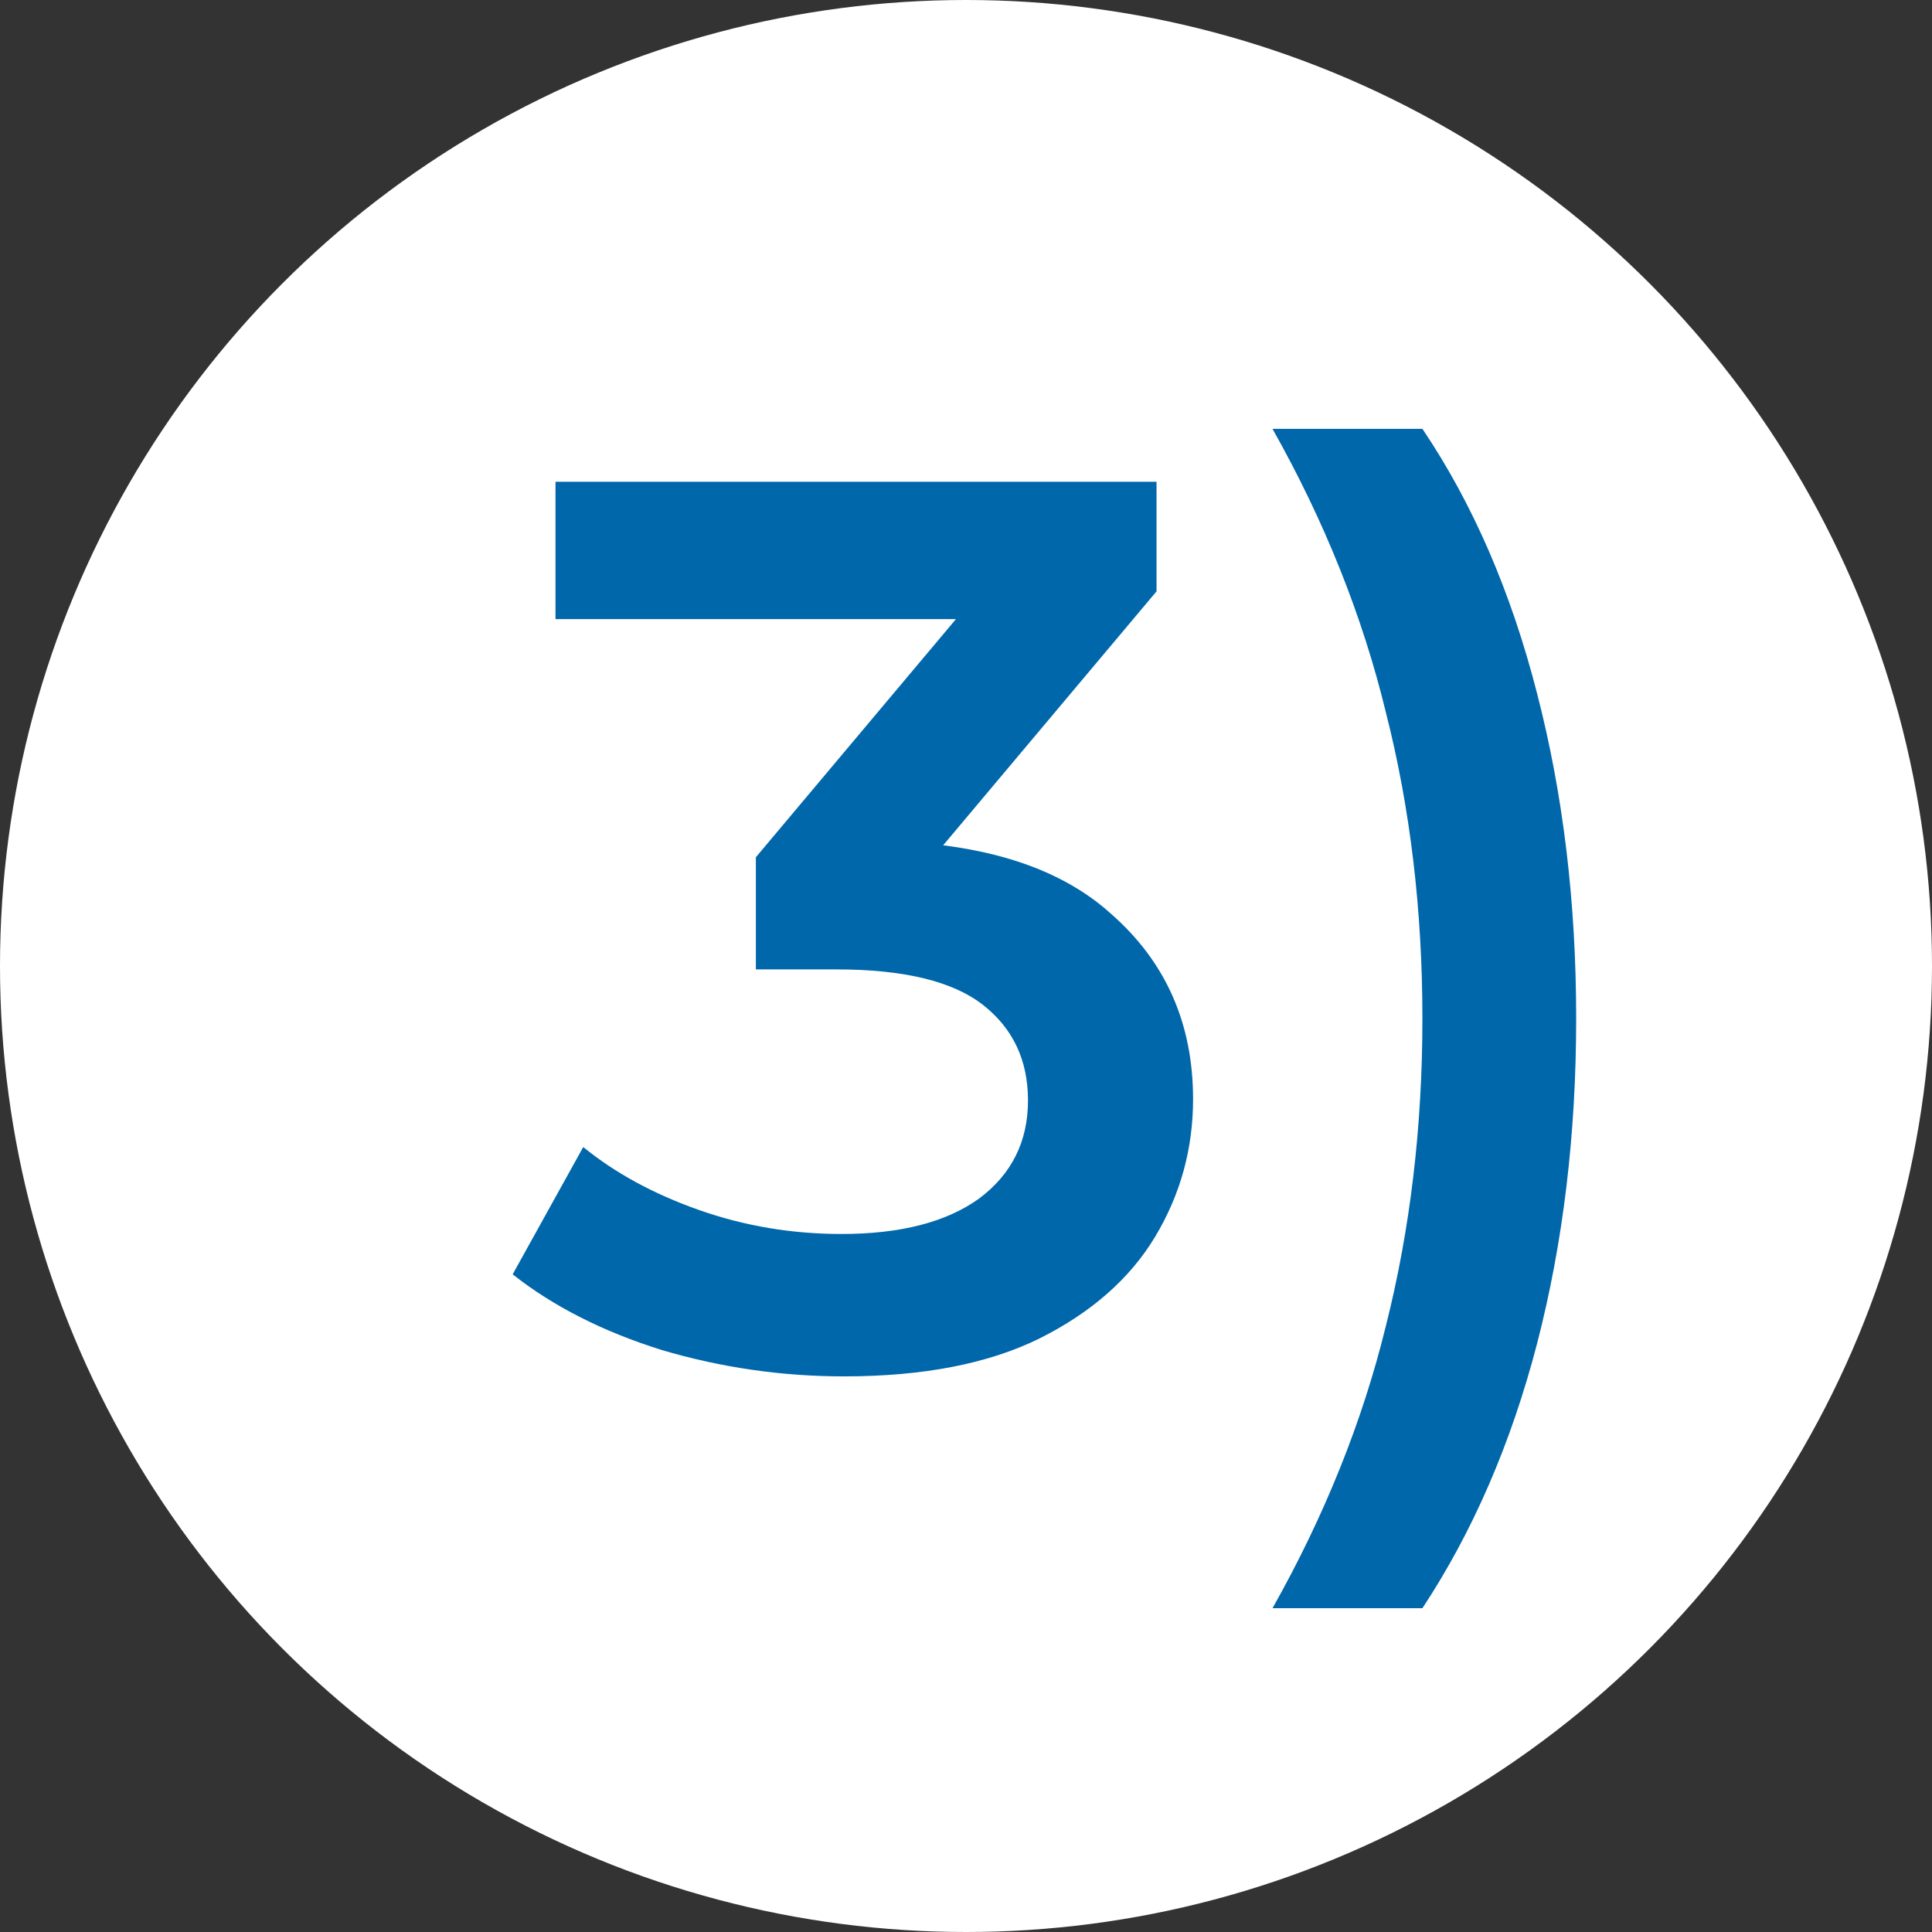 <svg xmlns="http://www.w3.org/2000/svg" width="34" height="34" viewBox="0 0 34 34" fill="none"><rect x="0" y="0" width="34" height="34" fill="#333333" stroke="none"/><circle cx="17" cy="17" r="17" fill="white"></circle><path d="M14.854 24.222C13.76 24.222 12.688 24.067 11.639 23.756C10.604 23.431 9.732 22.987 9.022 22.426L10.264 20.186C10.826 20.644 11.506 21.014 12.304 21.295C13.102 21.576 13.937 21.716 14.81 21.716C15.844 21.716 16.65 21.509 17.227 21.095C17.803 20.666 18.091 20.09 18.091 19.366C18.091 18.656 17.825 18.094 17.293 17.68C16.761 17.267 15.903 17.06 14.721 17.06H13.302V15.086L17.736 9.809L18.113 10.895H9.776V8.478H20.353V10.407L15.918 15.685L14.41 14.798H15.275C17.182 14.798 18.609 15.226 19.555 16.084C20.516 16.927 20.996 18.013 20.996 19.343C20.996 20.216 20.774 21.021 20.331 21.76C19.887 22.5 19.207 23.098 18.291 23.556C17.389 24 16.244 24.222 14.854 24.222ZM25.032 28.302H22.394C23.31 26.676 23.976 25.02 24.389 23.335C24.818 21.635 25.032 19.831 25.032 17.924C25.032 16.017 24.818 14.221 24.389 12.536C23.976 10.836 23.31 9.173 22.394 7.547H25.032C25.919 8.863 26.592 10.415 27.05 12.204C27.509 13.977 27.738 15.884 27.738 17.924C27.738 19.964 27.509 21.871 27.05 23.645C26.592 25.404 25.919 26.956 25.032 28.302Z" fill="#0067AA"></path></svg>